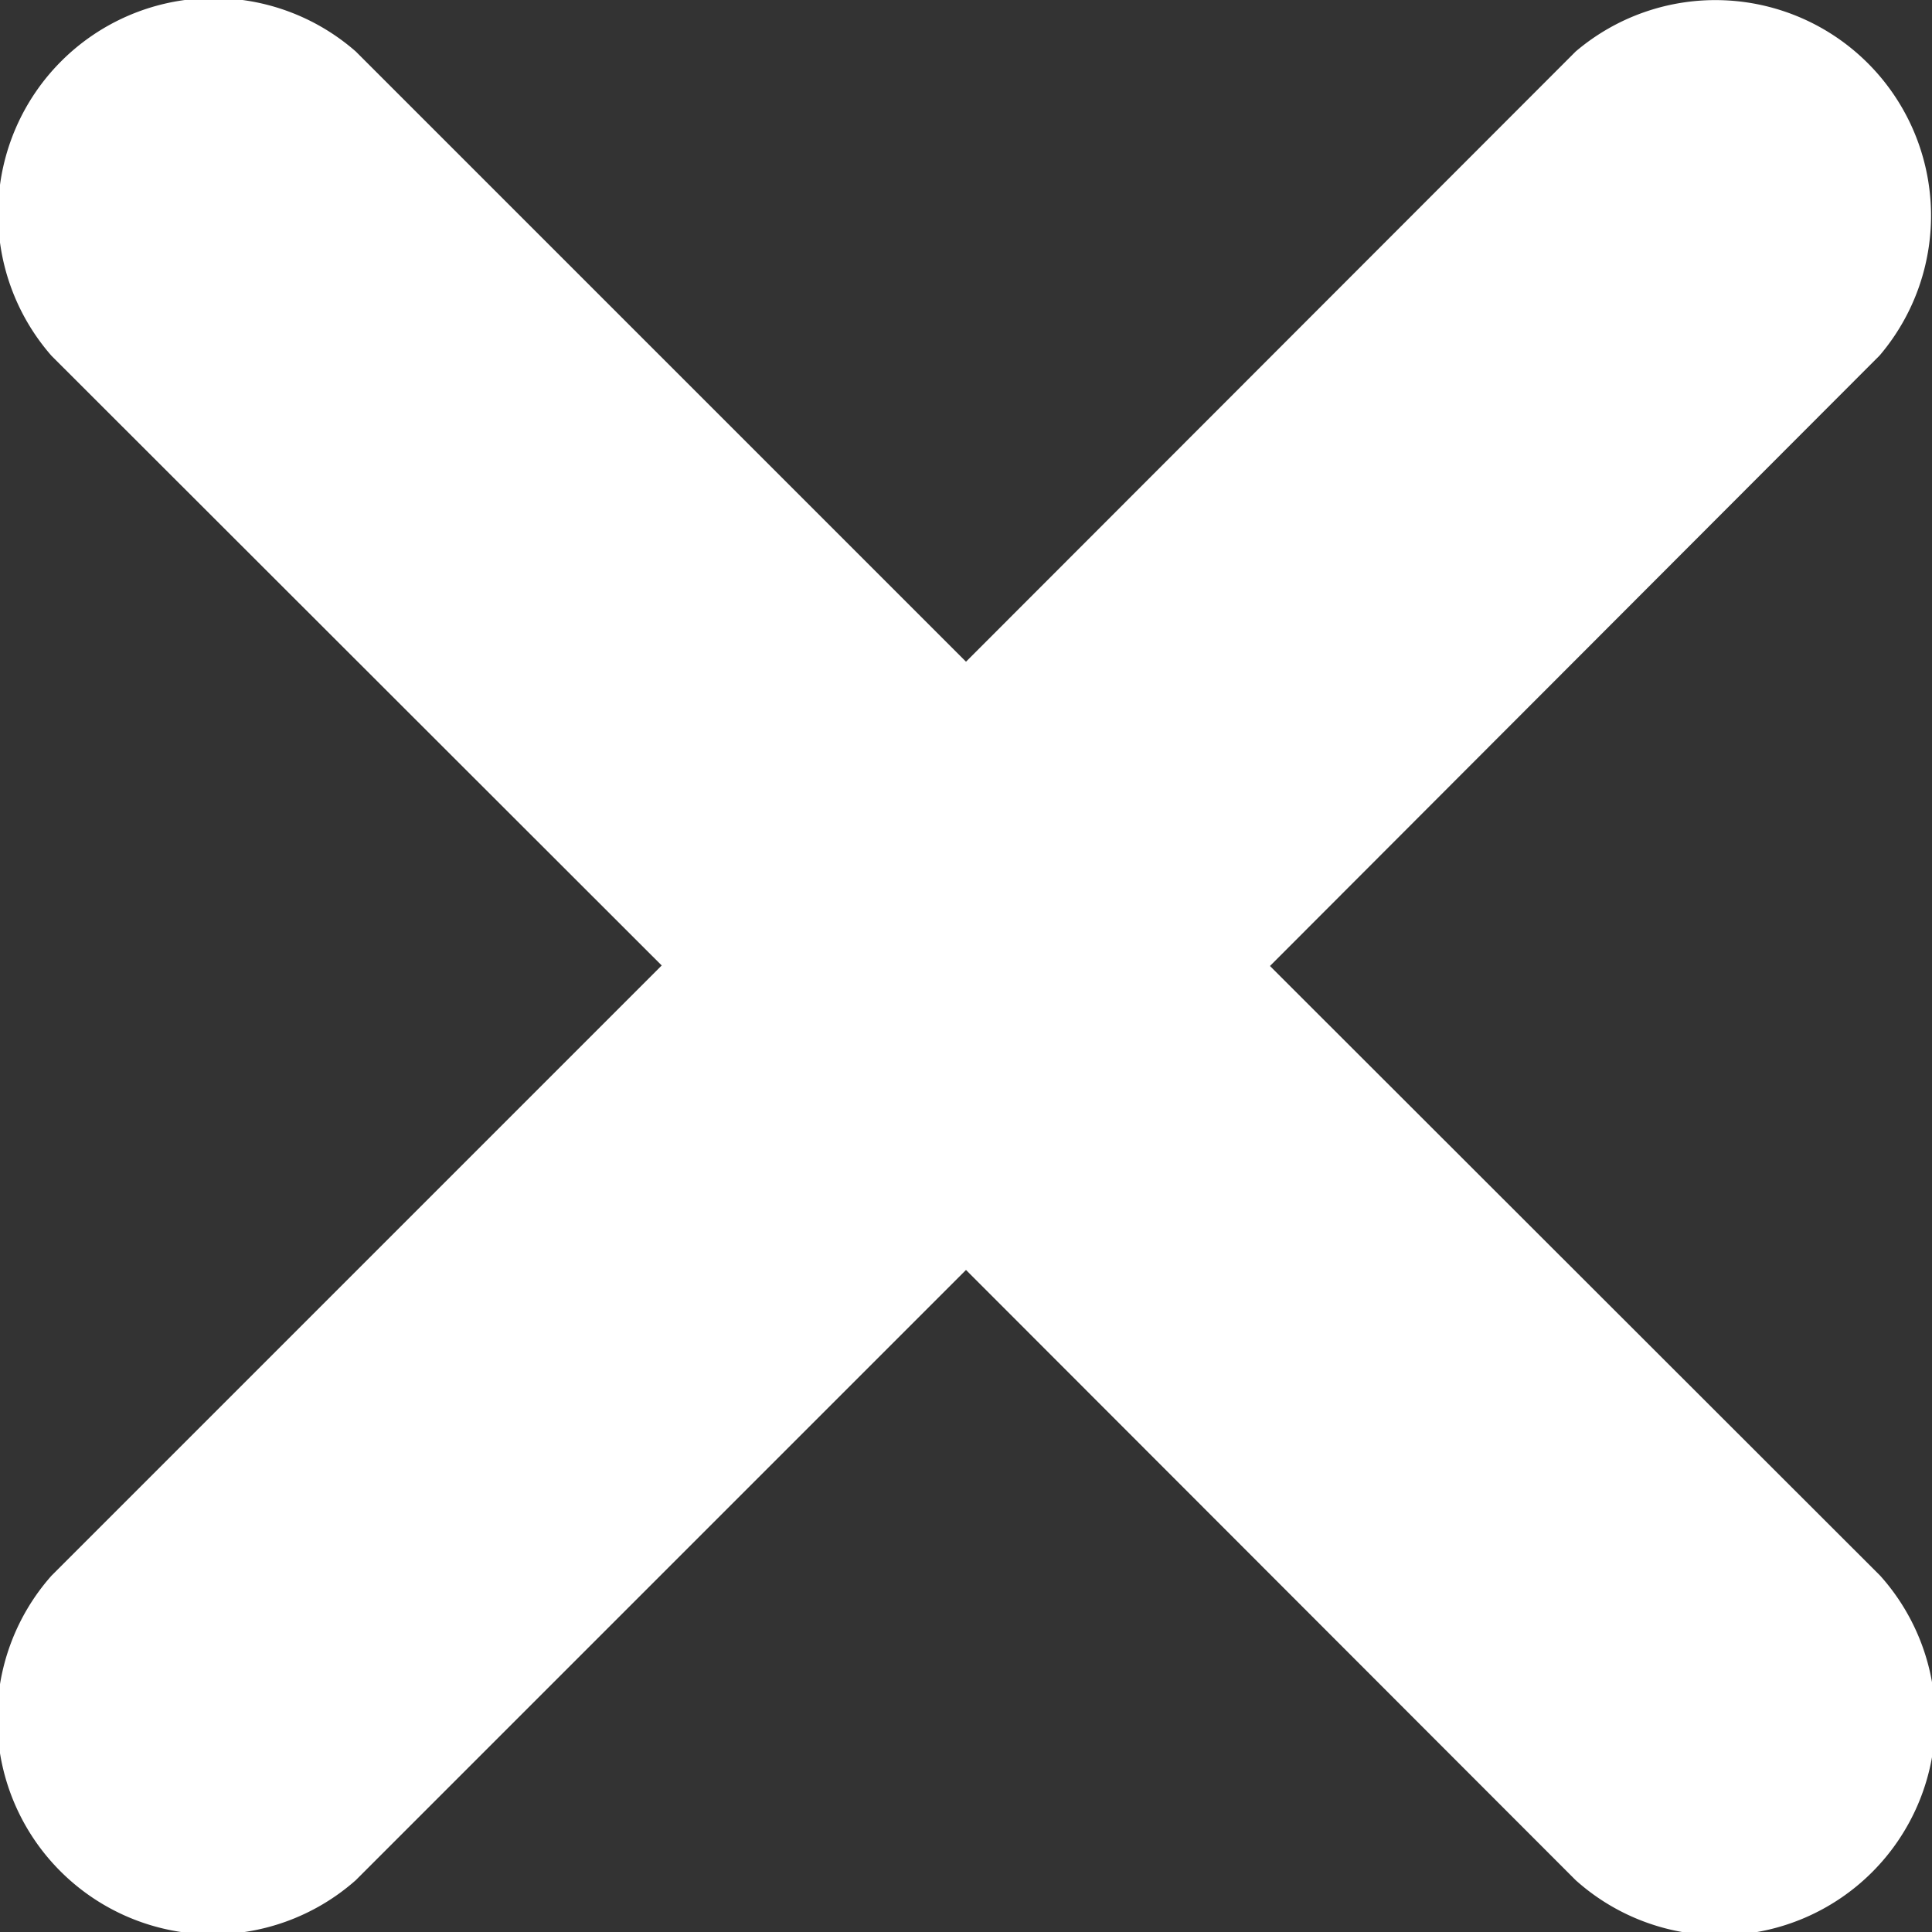 <svg xmlns="http://www.w3.org/2000/svg" width="18" height="18" viewBox="0 0 18 18">
  <rect x="0" y="0" width="18" height="18" fill="#333333" stroke="none"/>
  <path id="icon-x" d="M25.037,22.2A2.009,2.009,0,0,1,22.2,25.037L16.52,19.352l-5.685,5.685A2.009,2.009,0,0,1,8,22.2l5.685-5.685L8,10.835A2.009,2.009,0,0,1,10.835,8l5.685,5.685L22.2,8a2.009,2.009,0,0,1,2.832,2.832L19.352,16.52Z" transform="translate(-7.52 -7.52)" fill="#fff"/>
</svg>
